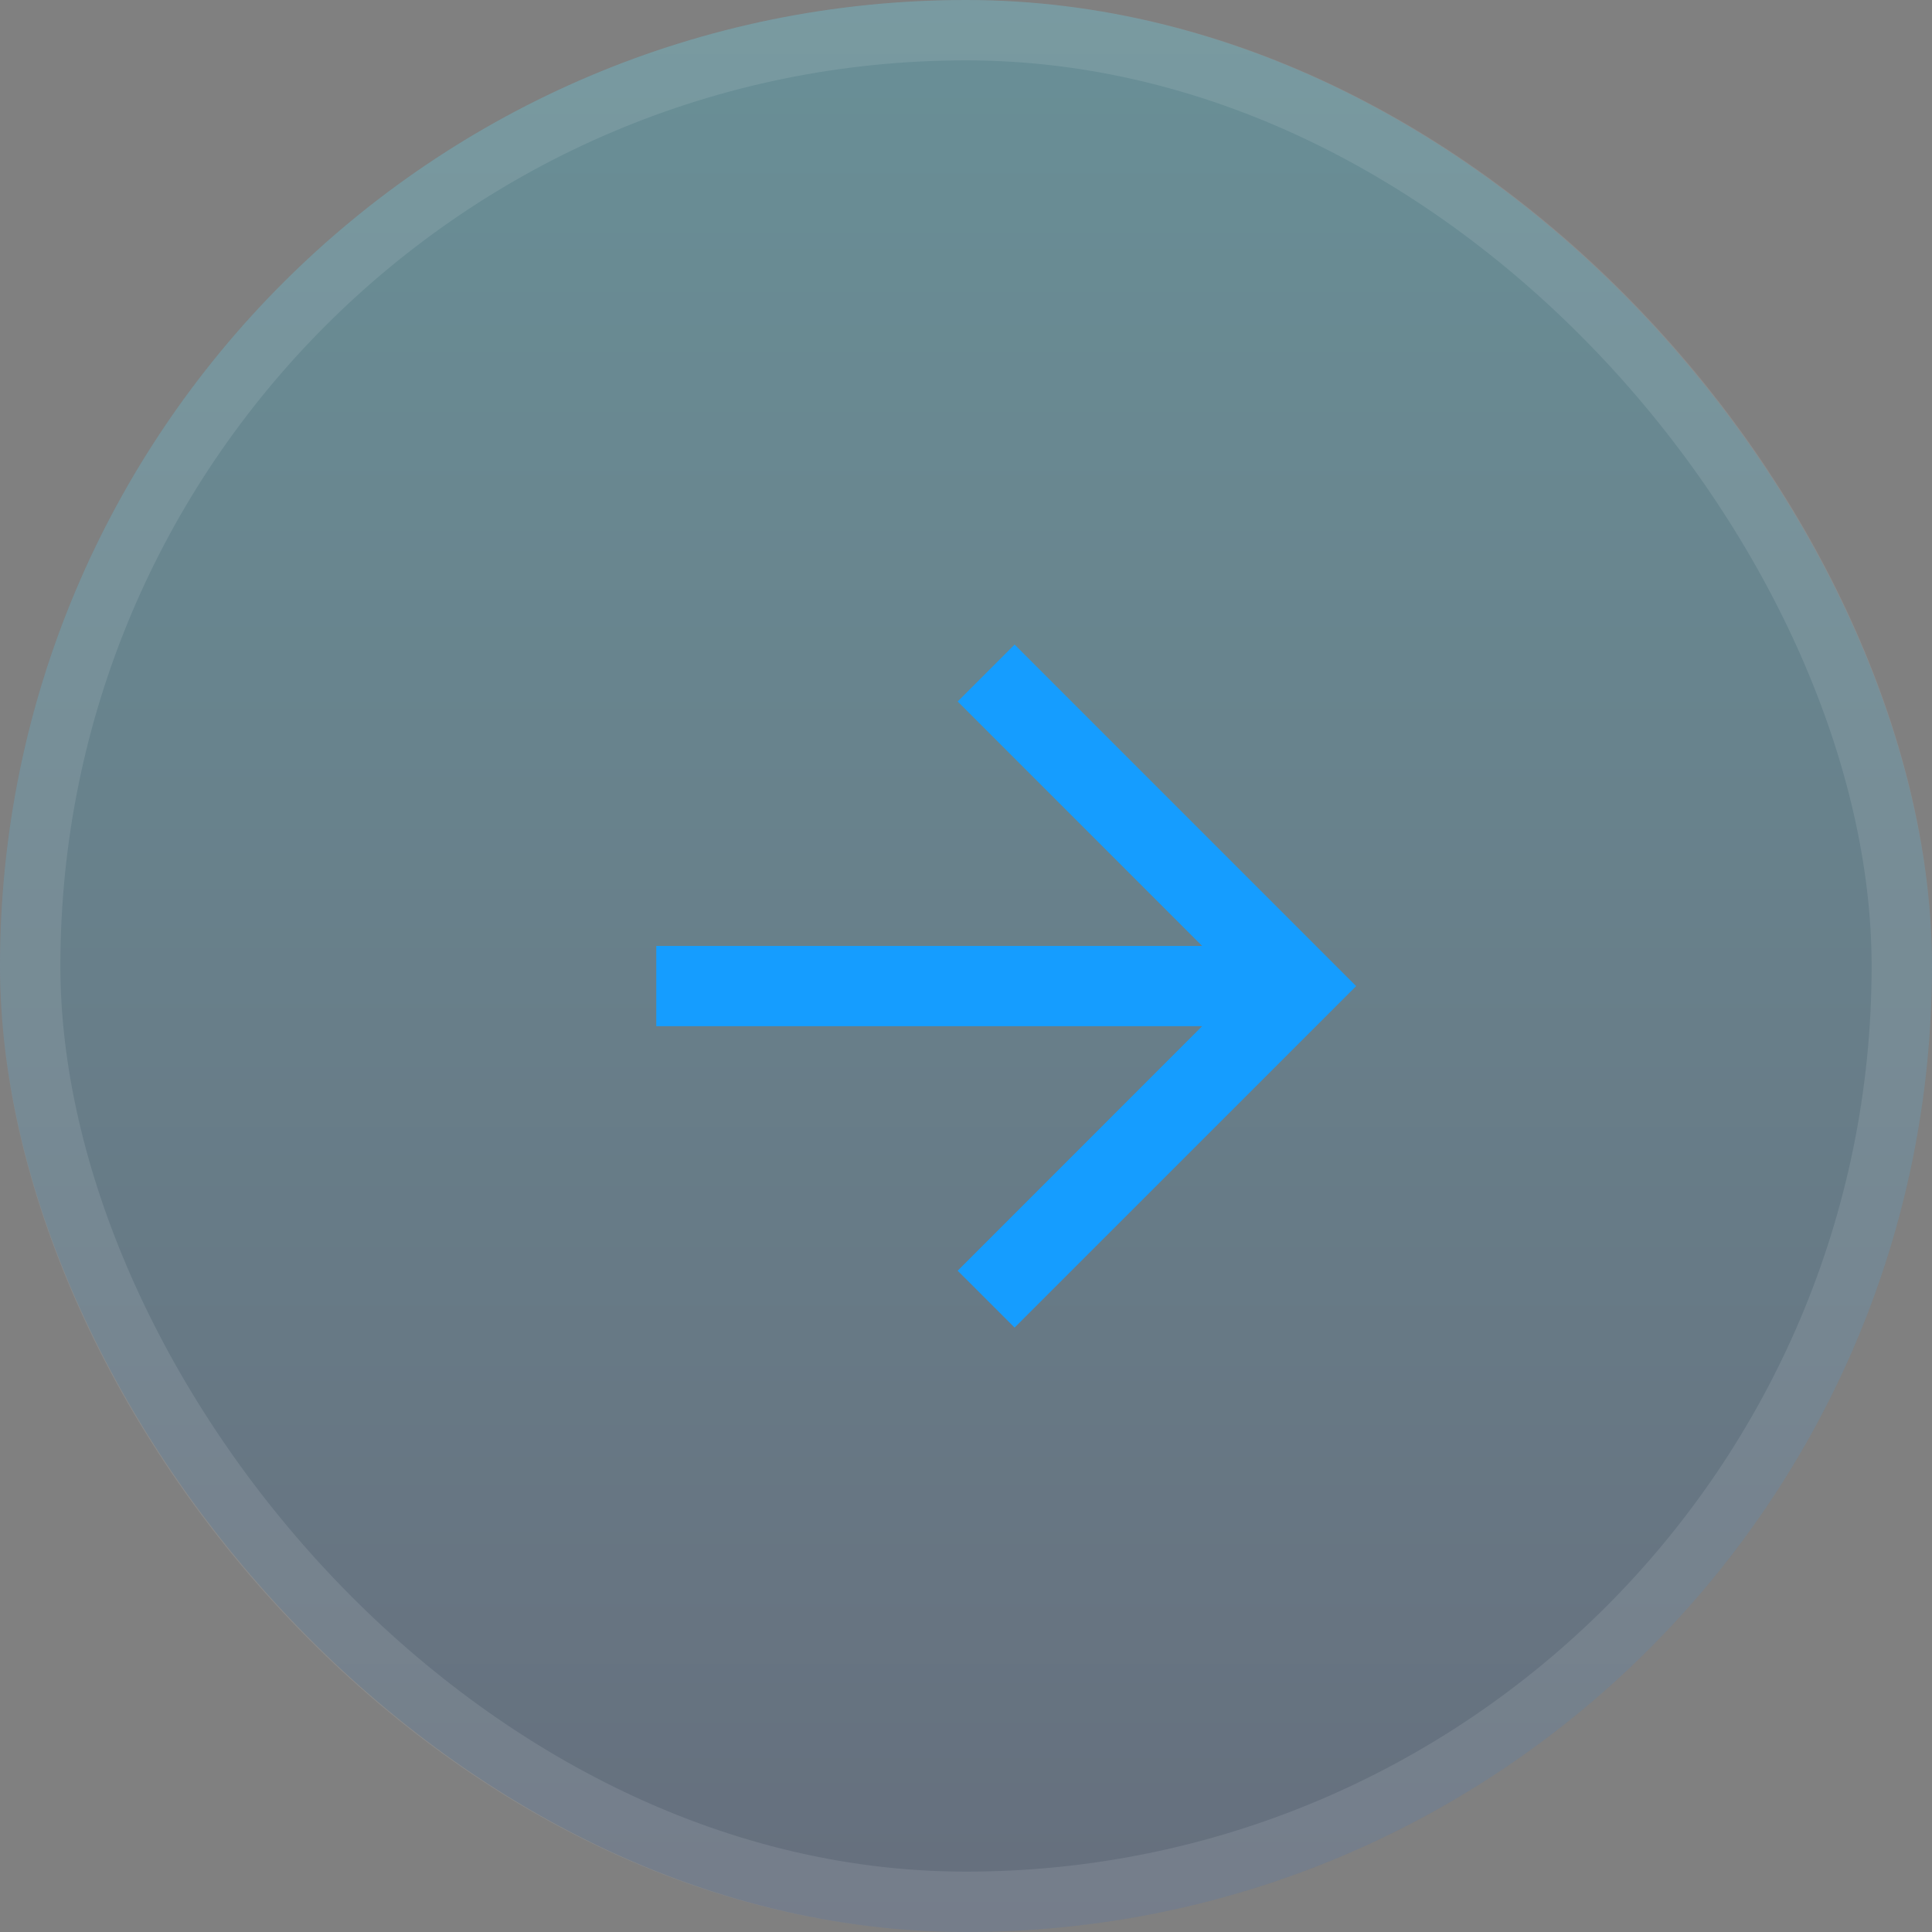 <svg width="32" height="32" viewBox="0 0 32 32" fill="none" xmlns="http://www.w3.org/2000/svg">
<rect x="0" y="0" width="32" height="32" fill="#808080" stroke="none"/>
<rect width="32" height="32" rx="16" fill="url(#paint0_linear_1236_11196)" fill-opacity="0.2"/>
<rect x="0.5" y="0.5" width="31" height="31" rx="15.5" stroke="white" stroke-opacity="0.1"/>
<path d="M16.805 10.676L15.862 11.619L19.911 15.668L10.87 15.668L10.87 16.997L19.911 16.997L15.862 21.047L16.805 21.989L22.462 16.333L16.805 10.676Z" fill="#159DFF"/>
<defs>
<linearGradient id="paint0_linear_1236_11196" x1="16" y1="0" x2="16" y2="32" gradientUnits="userSpaceOnUse">
<stop stop-color="#12CFF4"/>
<stop offset="1" stop-color="#002D74"/>
</linearGradient>
</defs>
</svg>
